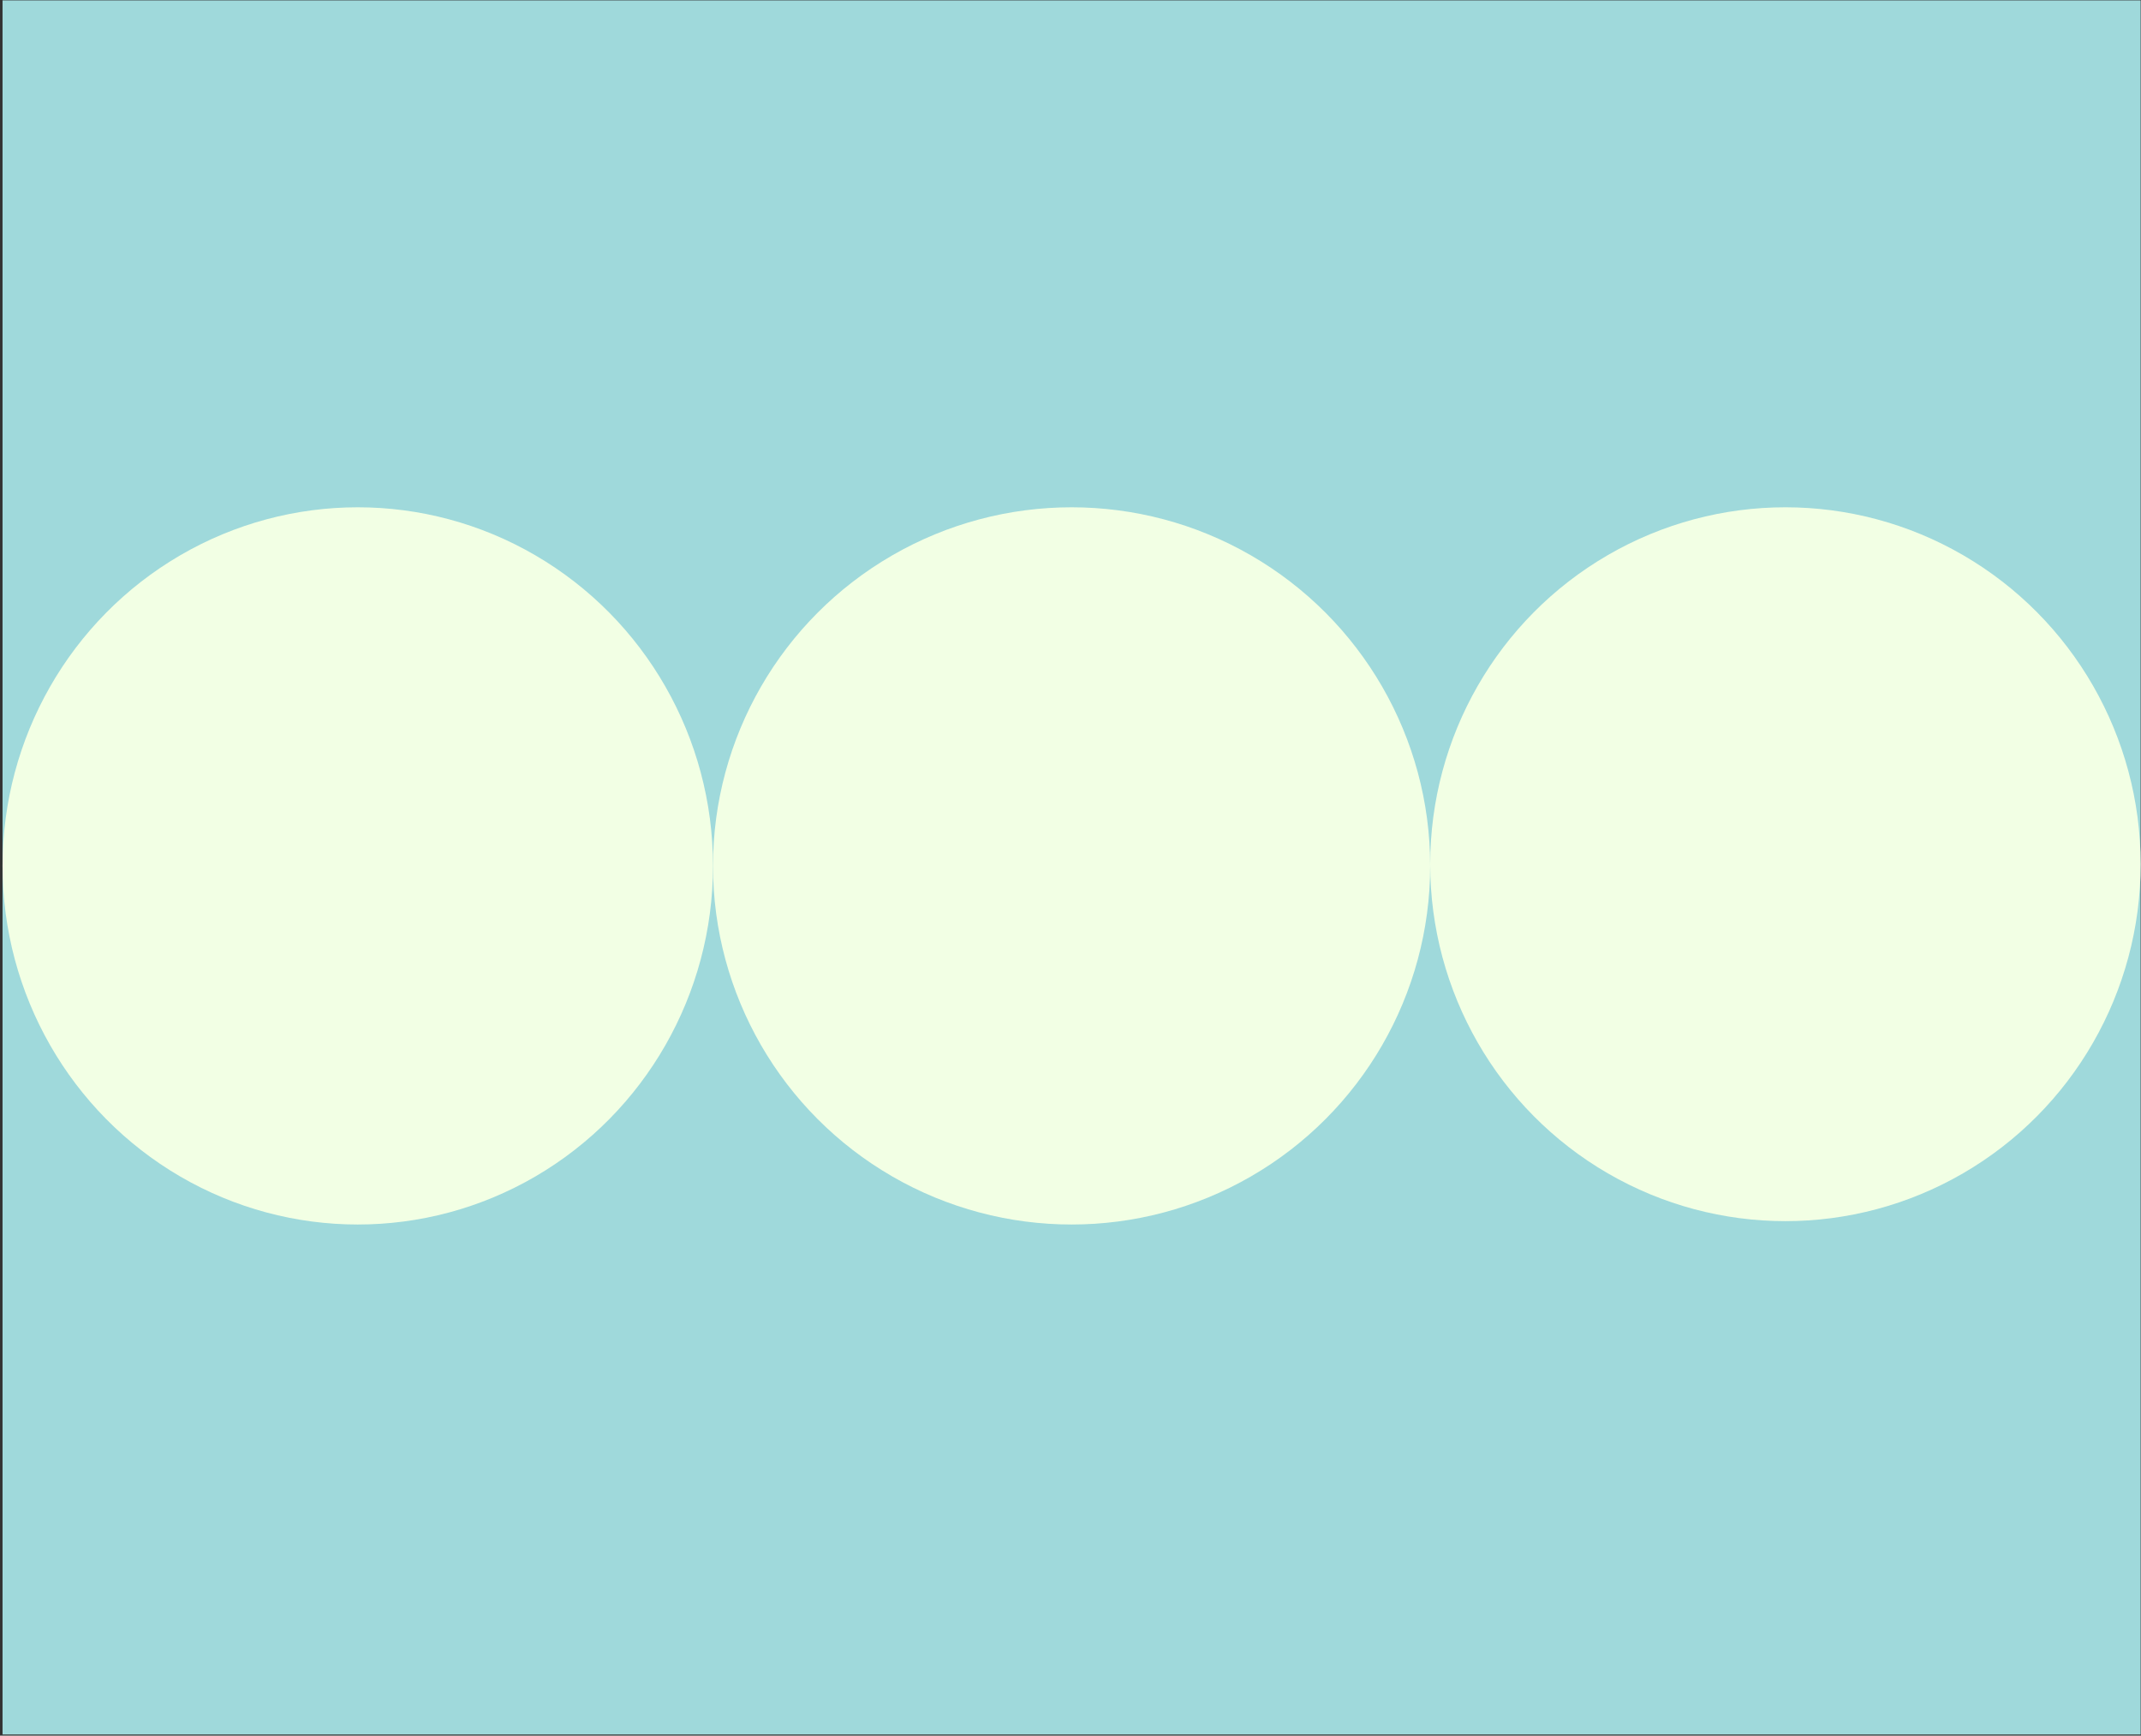 <svg width="639" height="518" viewBox="0 0 639 518" fill="none" xmlns="http://www.w3.org/2000/svg">
<rect x="0" y="0" width="639" height="518" fill="#333333" stroke="none"/>
<rect x="0.758" y="0.111" width="638.137" height="517.544" fill="#9FD9DB"/>
<ellipse cx="106.779" cy="258.424" rx="106.021" ry="107.026" fill="#F2FFE4"/>
<circle cx="319.825" cy="258.424" r="107.026" fill="#F2FFE4"/>
<ellipse cx="532.873" cy="257.922" rx="106.021" ry="106.524" fill="#F2FFE4"/>
</svg>
